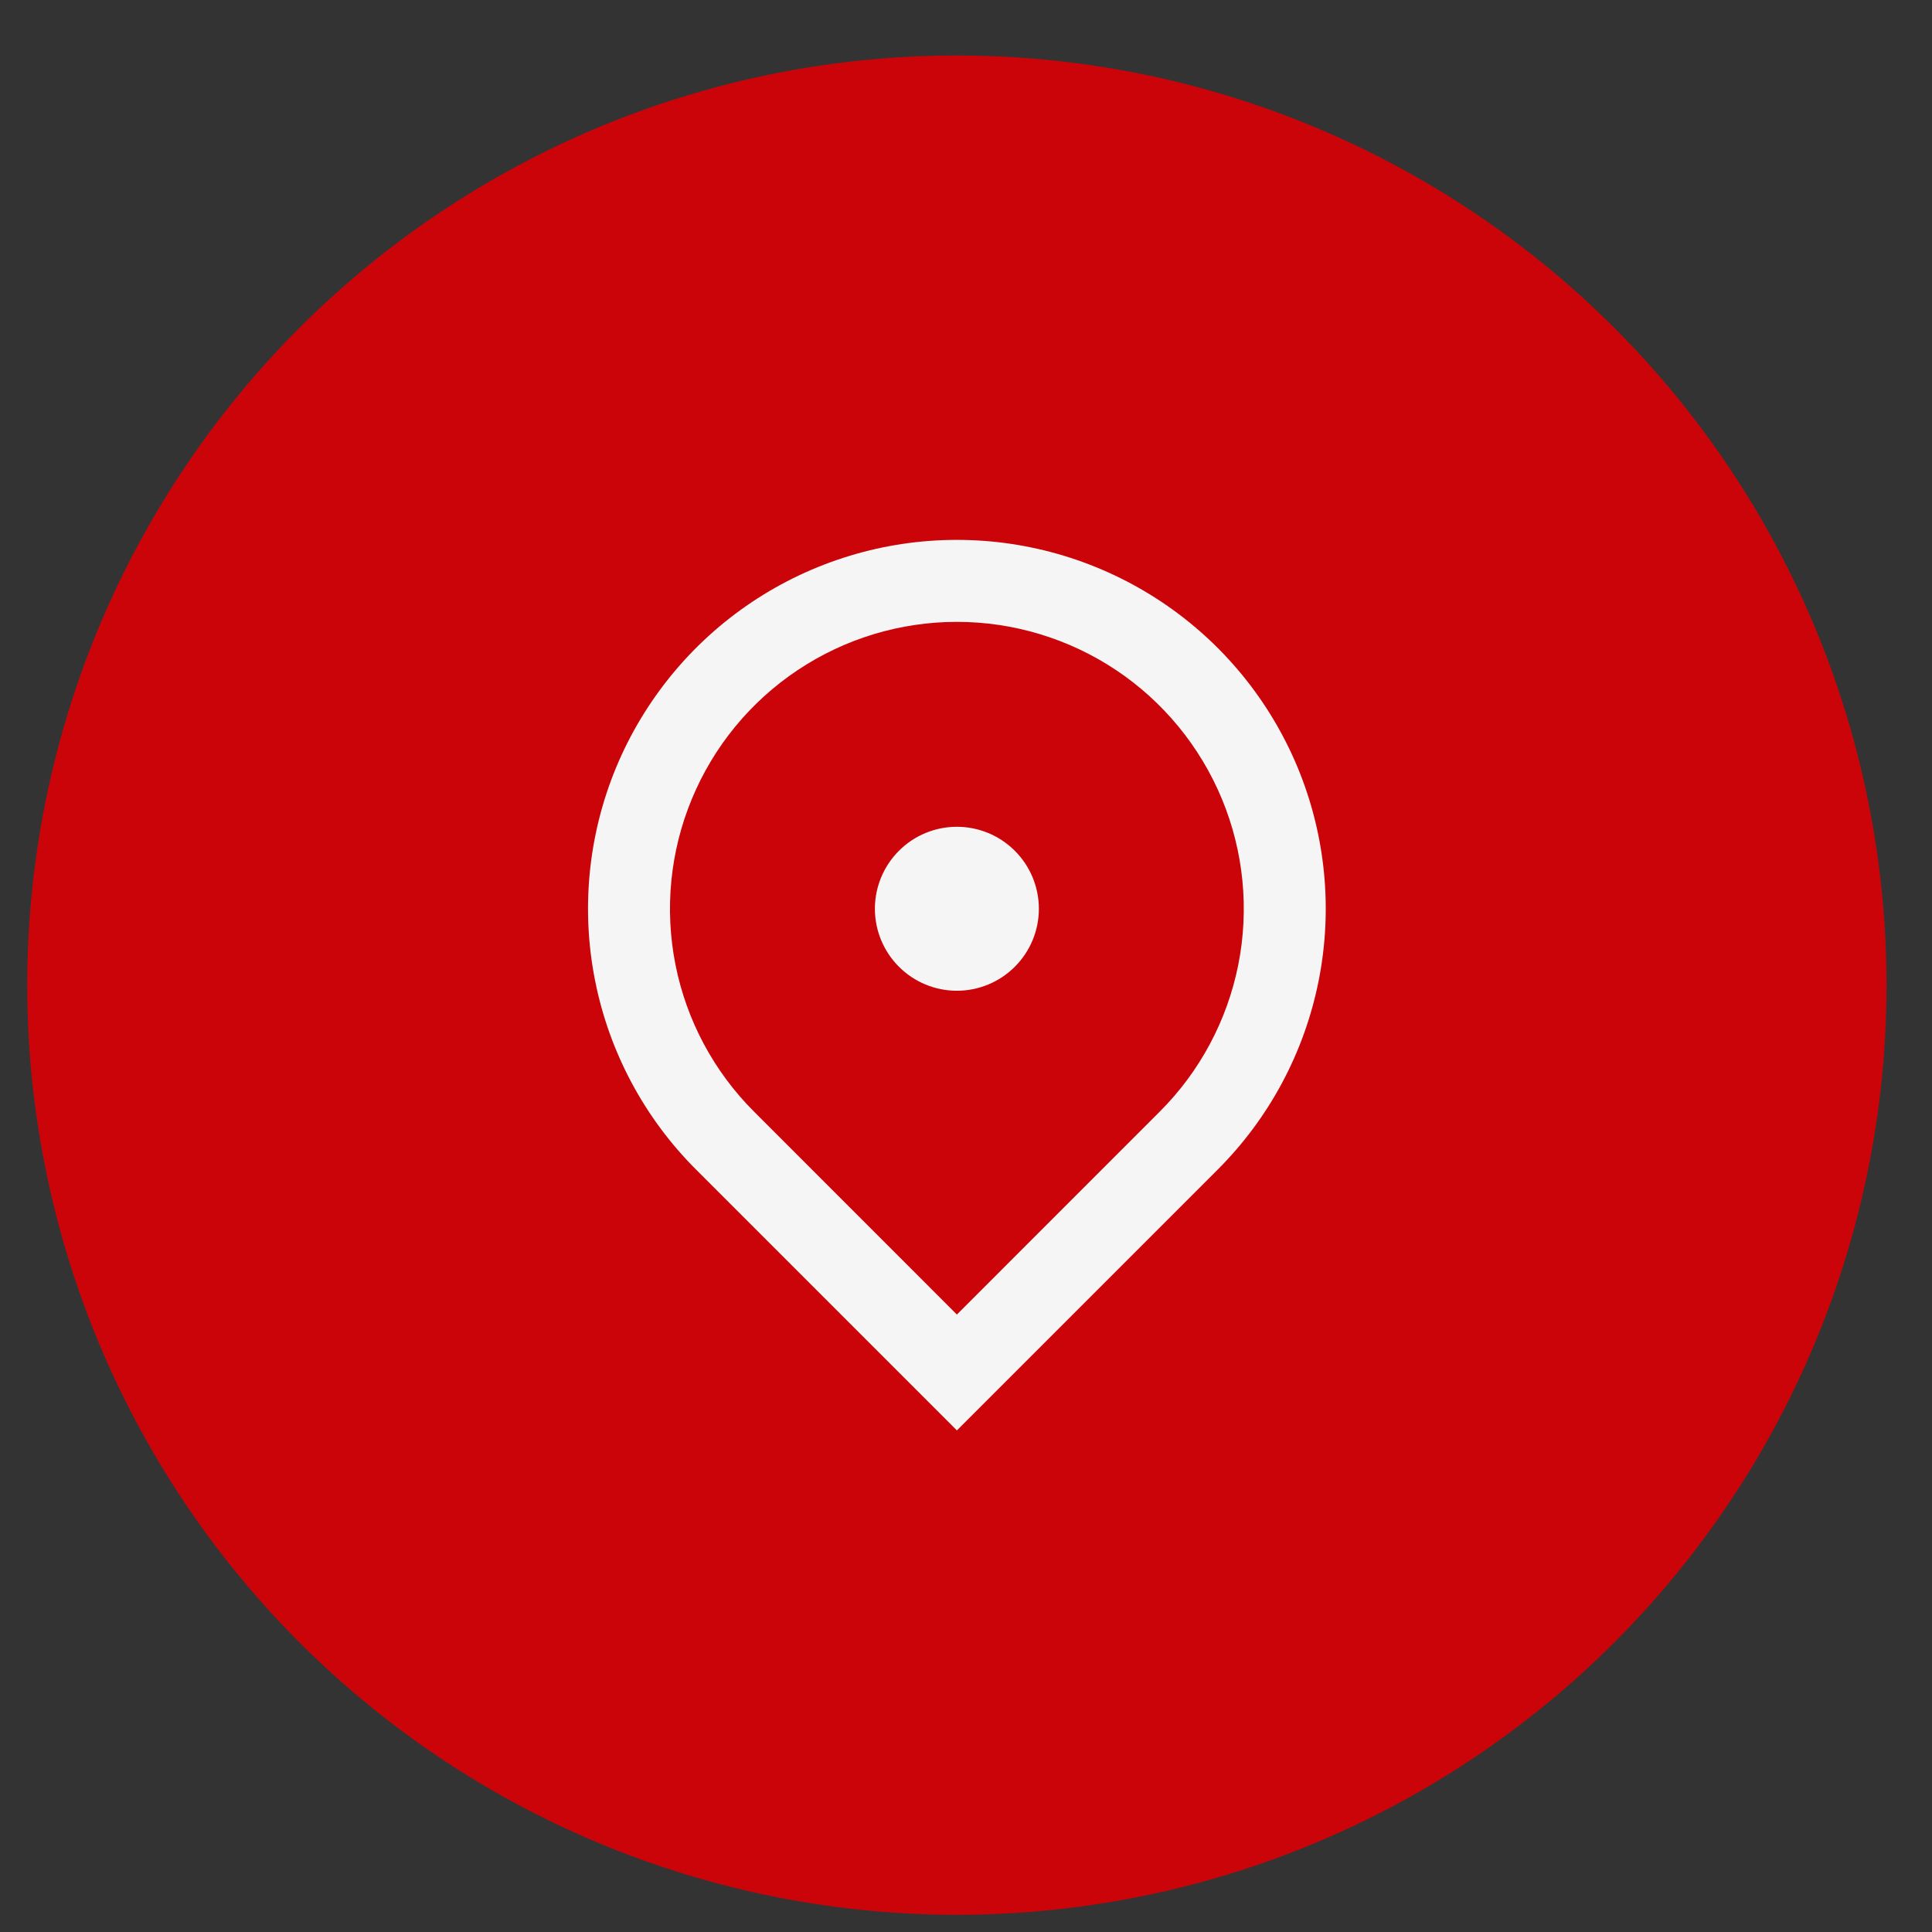 <?xml version="1.0" encoding="UTF-8"?> <svg xmlns="http://www.w3.org/2000/svg" width="32" height="32" viewBox="0 0 32 32" fill="none"><rect x="0" y="0" width="32" height="32" fill="#333333" stroke="none"/> <circle cx="15.849" cy="16.317" r="15.398" fill="#CB040A"></circle> <path d="M15.849 23.692L11.529 19.372C10.674 18.518 10.092 17.429 9.857 16.244C9.621 15.059 9.742 13.83 10.204 12.714C10.667 11.598 11.45 10.643 12.454 9.972C13.459 9.301 14.64 8.942 15.849 8.942C17.057 8.942 18.238 9.301 19.243 9.972C20.248 10.643 21.031 11.598 21.494 12.714C21.956 13.83 22.077 15.059 21.841 16.244C21.605 17.429 21.024 18.518 20.169 19.372L15.849 23.692ZM19.209 18.412C19.874 17.748 20.326 16.901 20.51 15.979C20.693 15.057 20.599 14.102 20.239 13.234C19.879 12.366 19.27 11.623 18.489 11.101C17.707 10.579 16.789 10.3 15.849 10.3C14.909 10.3 13.99 10.579 13.209 11.101C12.427 11.623 11.818 12.366 11.459 13.234C11.099 14.102 11.005 15.057 11.188 15.979C11.371 16.901 11.824 17.748 12.489 18.412L15.849 21.773L19.209 18.412ZM15.849 16.41C15.489 16.41 15.143 16.267 14.889 16.012C14.634 15.757 14.491 15.412 14.491 15.052C14.491 14.692 14.634 14.347 14.889 14.092C15.143 13.837 15.489 13.694 15.849 13.694C16.209 13.694 16.554 13.837 16.809 14.092C17.064 14.347 17.207 14.692 17.207 15.052C17.207 15.412 17.064 15.757 16.809 16.012C16.554 16.267 16.209 16.41 15.849 16.41Z" fill="#F5F5F5"></path> </svg> 